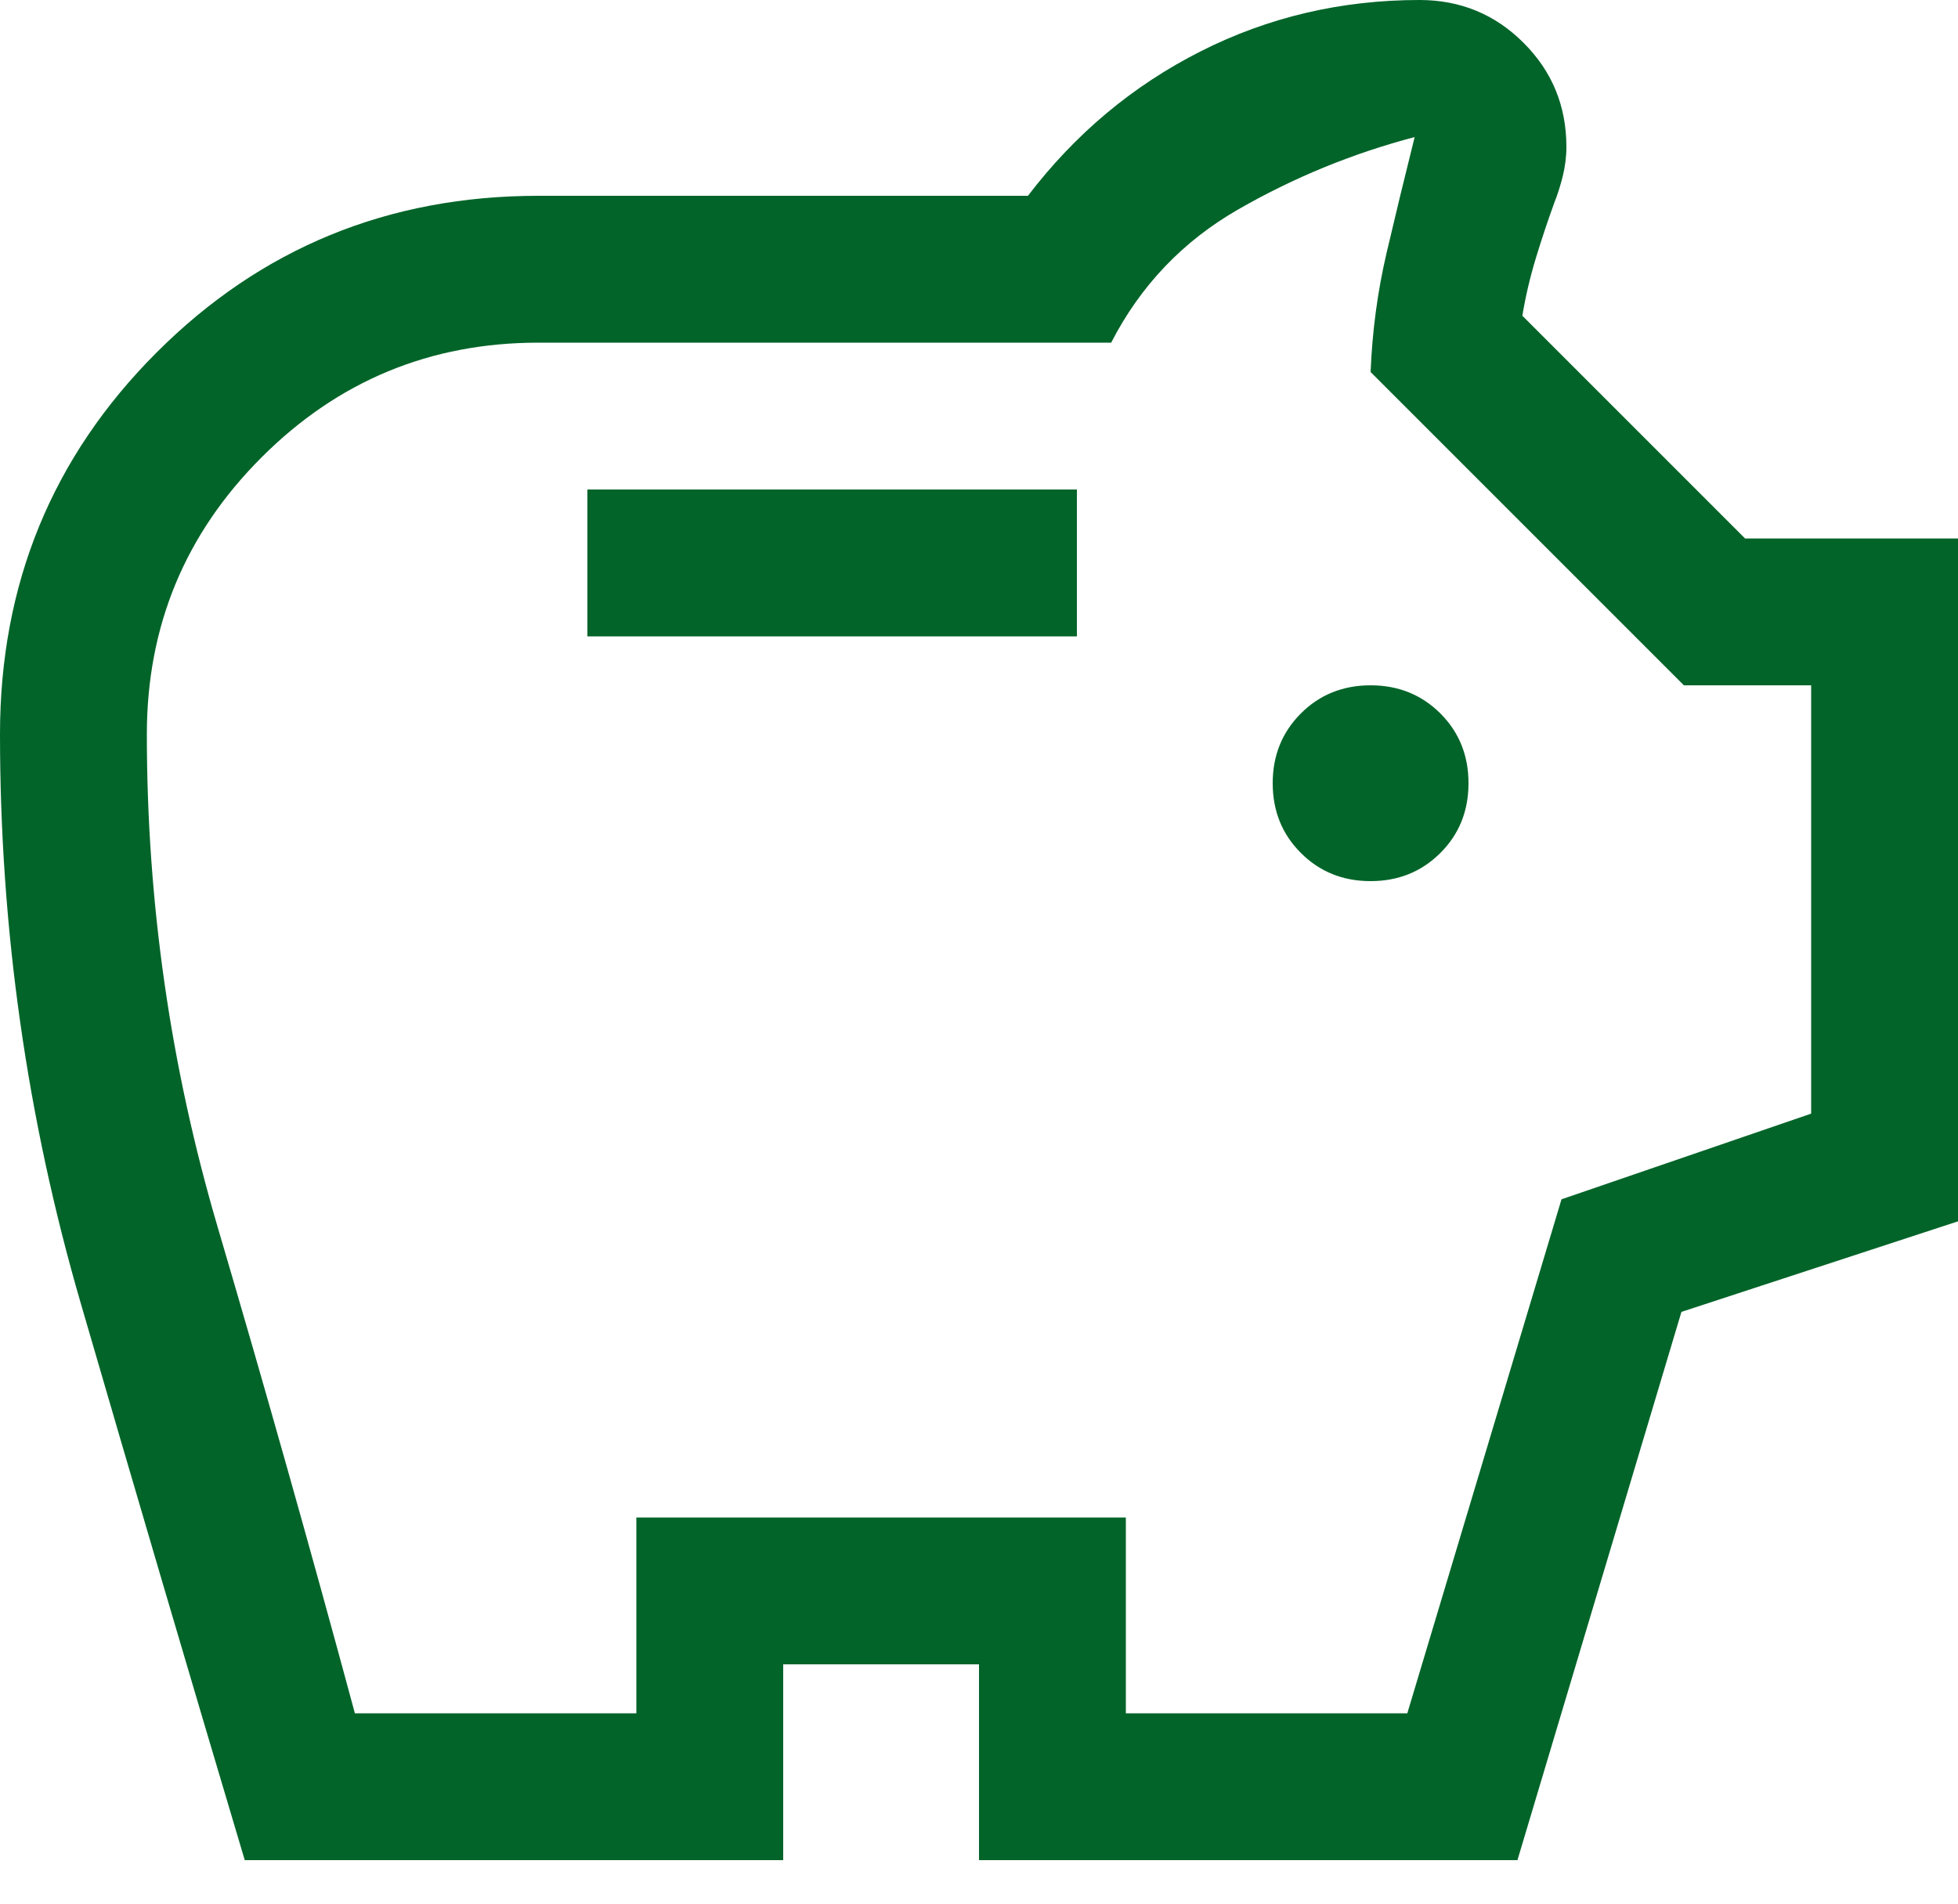 <?xml version='1.0' encoding='utf-8'?>
<svg width="36" height="35" viewBox="0 0 36 35" fill="none" xmlns="http://www.w3.org/2000/svg">
<path d="M25.2 16.2C25.71 16.2 26.137 16.027 26.483 15.682C26.828 15.338 27 14.91 27 14.4C27 13.89 26.828 13.463 26.483 13.117C26.137 12.773 25.71 12.6 25.2 12.6C24.69 12.6 24.262 12.773 23.918 13.117C23.573 13.463 23.4 13.89 23.4 14.4C23.4 14.91 23.573 15.338 23.918 15.682C24.262 16.027 24.69 16.2 25.2 16.2ZM10.8 11.7H19.8V9H10.8V11.7ZM4.5 34.2C3.48 30.78 2.475 27.367 1.485 23.962C0.495 20.558 0 17.07 0 13.5C0 10.74 0.96 8.4 2.88 6.48C4.8 4.56 7.14 3.6 9.9 3.6H18.9C19.77 2.46 20.828 1.575 22.073 0.945C23.317 0.315 24.66 0 26.1 0C26.85 0 27.488 0.263 28.012 0.787C28.538 1.312 28.8 1.95 28.8 2.7C28.8 2.88 28.777 3.06 28.733 3.24C28.688 3.42 28.635 3.585 28.575 3.735C28.455 4.065 28.343 4.402 28.238 4.747C28.133 5.093 28.05 5.445 27.99 5.805L32.085 9.9H36V22.455L30.915 24.12L27.9 34.2H18V30.6H14.4V34.2H4.5ZM6.525 31.5H11.7V27.9H20.7V31.5H25.875L28.71 22.05L33.3 20.475V12.6H30.96L25.2 6.84C25.23 6.09 25.328 5.362 25.492 4.657C25.657 3.953 25.83 3.24 26.01 2.52C24.87 2.82 23.79 3.263 22.77 3.848C21.75 4.433 20.97 5.25 20.43 6.3H9.9C7.911 6.3 6.214 7.003 4.809 8.409C3.403 9.814 2.7 11.511 2.7 13.5C2.7 16.595 3.135 19.618 4.005 22.571C4.875 25.524 5.715 28.5 6.525 31.5Z" fill="#026429"/>
</svg>
